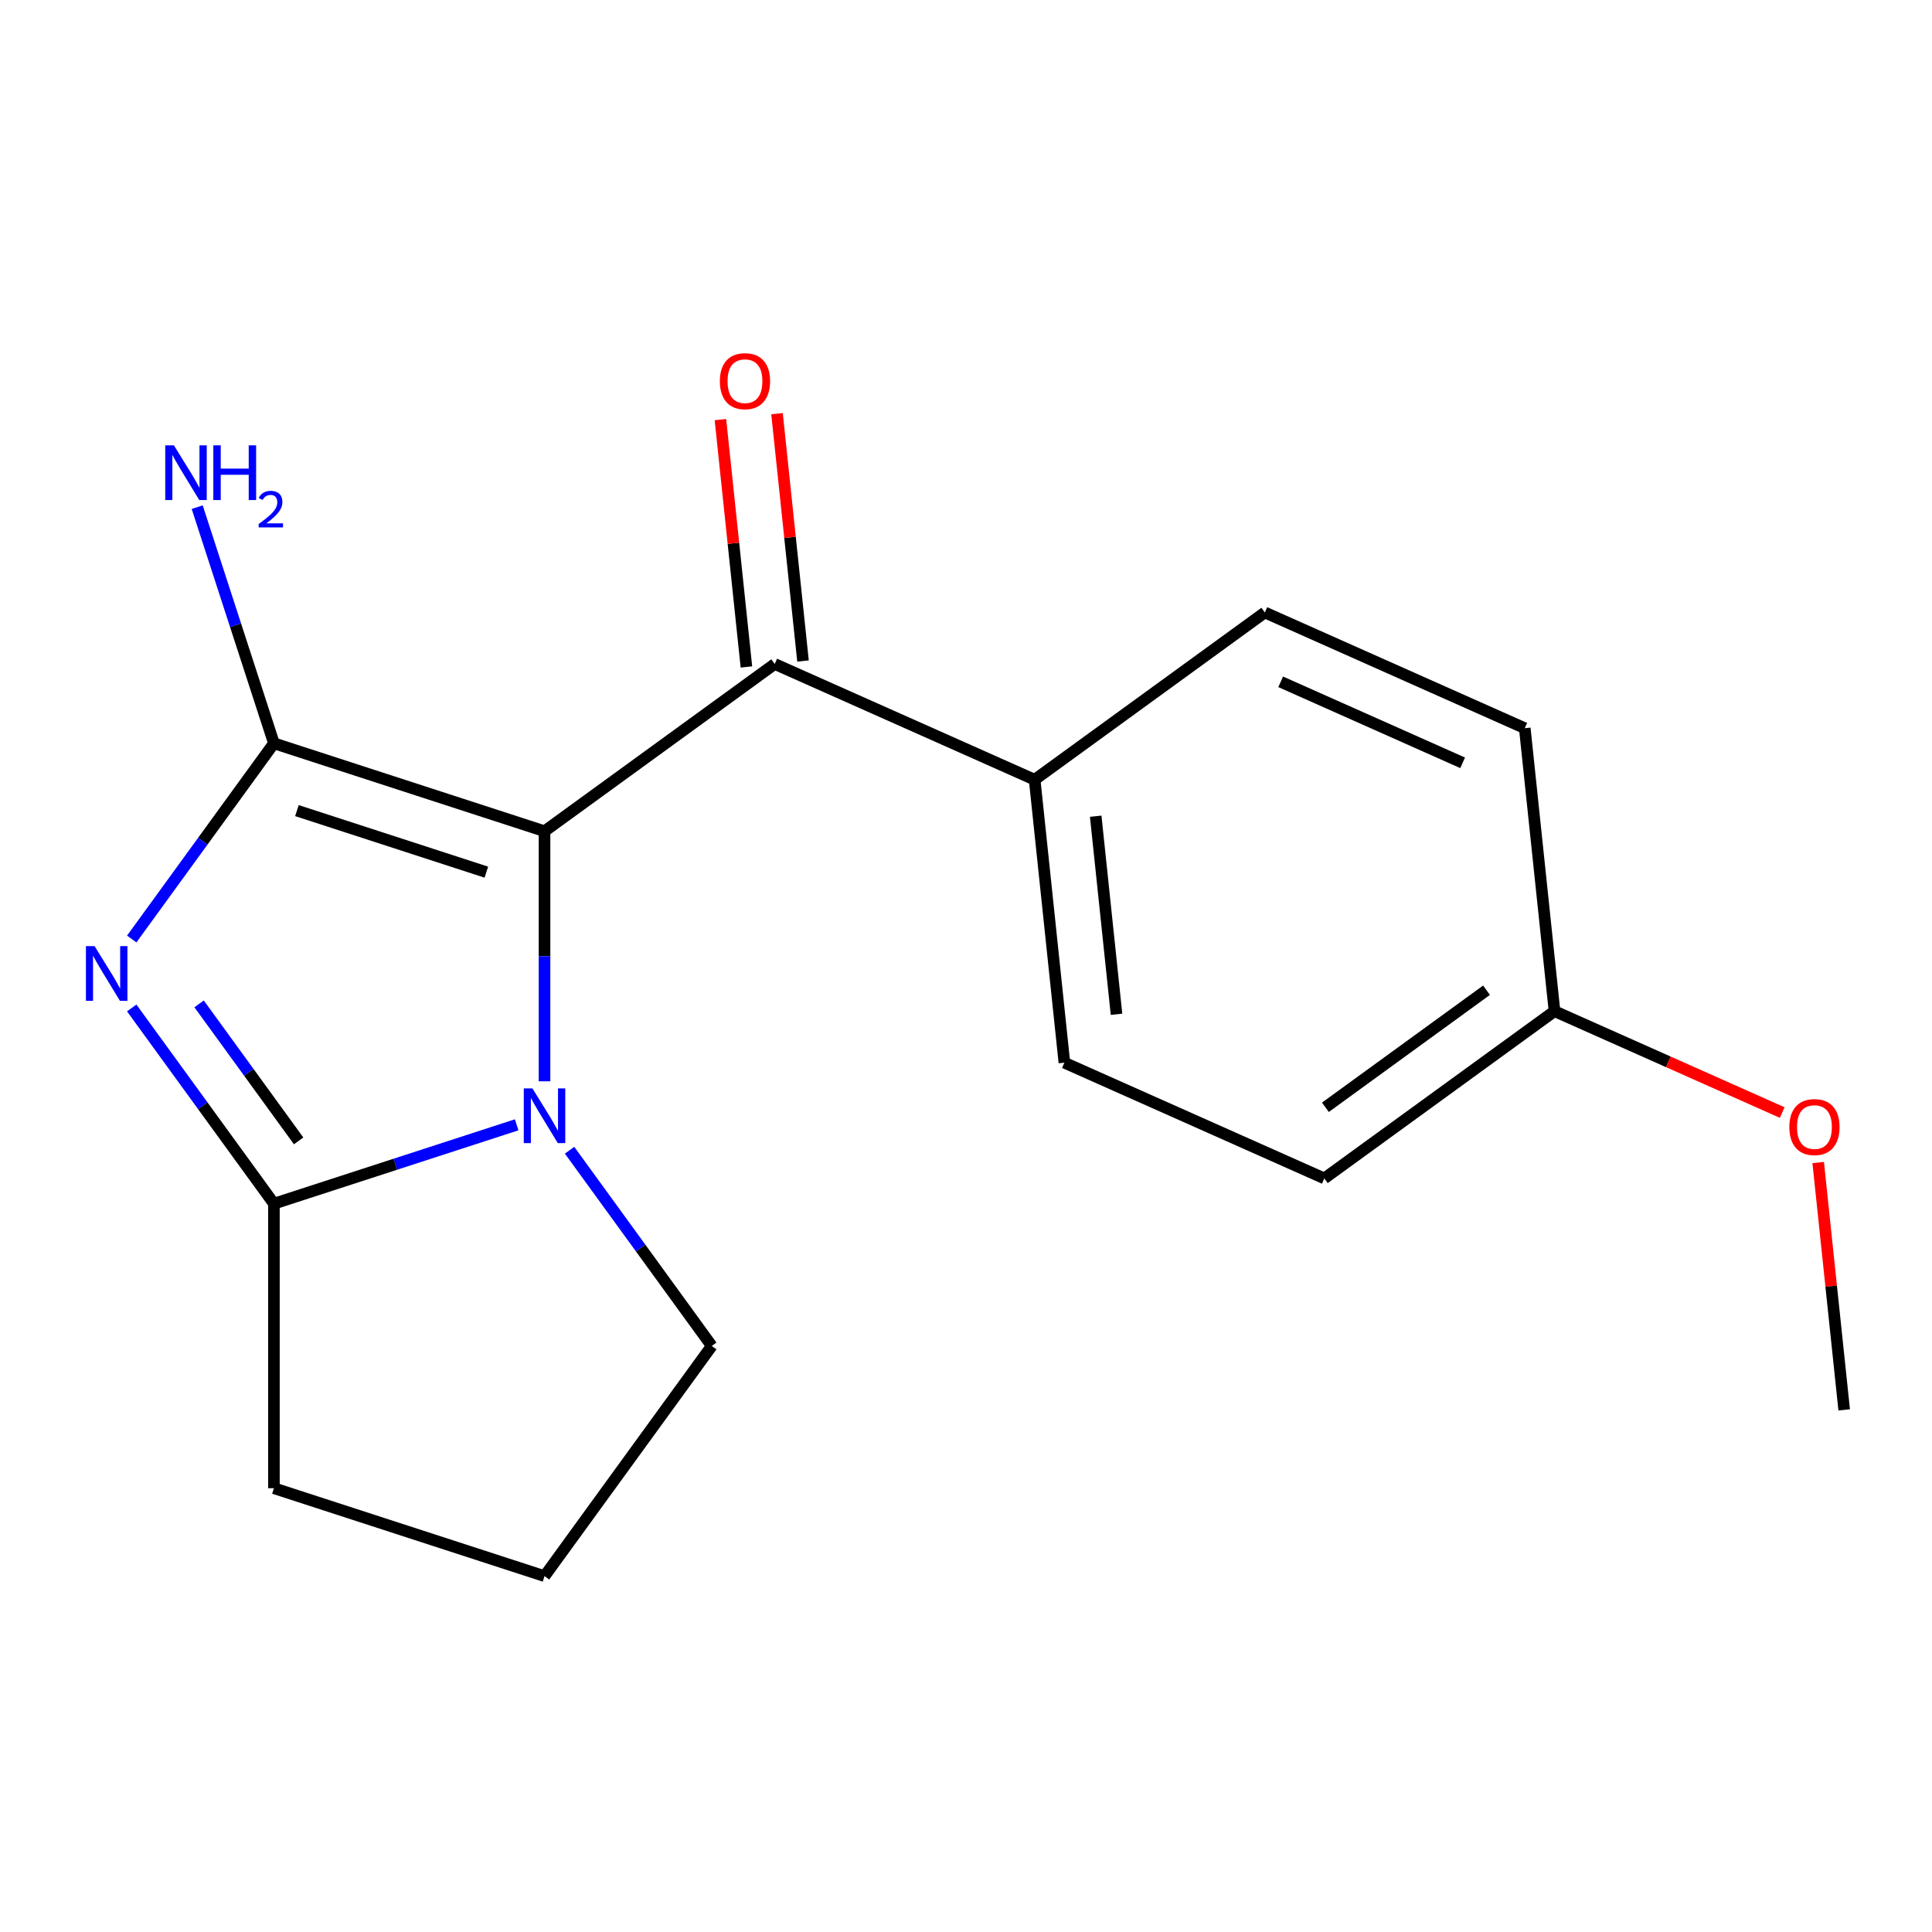 <?xml version='1.0' encoding='iso-8859-1'?>
<svg version='1.1' baseProfile='full'
              xmlns='http://www.w3.org/2000/svg'
                      xmlns:rdkit='http://www.rdkit.org/xml'
                      xmlns:xlink='http://www.w3.org/1999/xlink'
                  xml:space='preserve'
width='1000px' height='1000px' viewBox='0 0 1000 1000'>
<!-- END OF HEADER -->
<rect style='opacity:1.0;fill:#FFFFFF;stroke:none' width='1000' height='1000' x='0' y='0'> </rect>
<path class='bond-0' d='M 281.846,430.241 L 141.782,384.732' style='fill:none;fill-rule:evenodd;stroke:#000000;stroke-width:6px;stroke-linecap:butt;stroke-linejoin:miter;stroke-opacity:1' />
<path class='bond-0' d='M 251.734,451.428 L 153.689,419.571' style='fill:none;fill-rule:evenodd;stroke:#000000;stroke-width:6px;stroke-linecap:butt;stroke-linejoin:miter;stroke-opacity:1' />
<path class='bond-2' d='M 281.846,430.241 L 281.846,494.957' style='fill:none;fill-rule:evenodd;stroke:#000000;stroke-width:6px;stroke-linecap:butt;stroke-linejoin:miter;stroke-opacity:1' />
<path class='bond-2' d='M 281.846,494.957 L 281.846,559.672' style='fill:none;fill-rule:evenodd;stroke:#0000FF;stroke-width:6px;stroke-linecap:butt;stroke-linejoin:miter;stroke-opacity:1' />
<path class='bond-4' d='M 281.846,430.241 L 400.992,343.677' style='fill:none;fill-rule:evenodd;stroke:#000000;stroke-width:6px;stroke-linecap:butt;stroke-linejoin:miter;stroke-opacity:1' />
<path class='bond-1' d='M 141.782,384.732 L 104.981,435.384' style='fill:none;fill-rule:evenodd;stroke:#000000;stroke-width:6px;stroke-linecap:butt;stroke-linejoin:miter;stroke-opacity:1' />
<path class='bond-1' d='M 104.981,435.384 L 68.18,486.036' style='fill:none;fill-rule:evenodd;stroke:#0000FF;stroke-width:6px;stroke-linecap:butt;stroke-linejoin:miter;stroke-opacity:1' />
<path class='bond-6' d='M 141.782,384.732 L 121.925,323.621' style='fill:none;fill-rule:evenodd;stroke:#000000;stroke-width:6px;stroke-linecap:butt;stroke-linejoin:miter;stroke-opacity:1' />
<path class='bond-6' d='M 121.925,323.621 L 102.069,262.509' style='fill:none;fill-rule:evenodd;stroke:#0000FF;stroke-width:6px;stroke-linecap:butt;stroke-linejoin:miter;stroke-opacity:1' />
<path class='bond-18' d='M 68.18,521.719 L 104.981,572.371' style='fill:none;fill-rule:evenodd;stroke:#0000FF;stroke-width:6px;stroke-linecap:butt;stroke-linejoin:miter;stroke-opacity:1' />
<path class='bond-18' d='M 104.981,572.371 L 141.782,623.023' style='fill:none;fill-rule:evenodd;stroke:#000000;stroke-width:6px;stroke-linecap:butt;stroke-linejoin:miter;stroke-opacity:1' />
<path class='bond-18' d='M 103.049,519.602 L 128.81,555.058' style='fill:none;fill-rule:evenodd;stroke:#0000FF;stroke-width:6px;stroke-linecap:butt;stroke-linejoin:miter;stroke-opacity:1' />
<path class='bond-18' d='M 128.81,555.058 L 154.57,590.515' style='fill:none;fill-rule:evenodd;stroke:#000000;stroke-width:6px;stroke-linecap:butt;stroke-linejoin:miter;stroke-opacity:1' />
<path class='bond-3' d='M 267.424,582.2 L 204.603,602.611' style='fill:none;fill-rule:evenodd;stroke:#0000FF;stroke-width:6px;stroke-linecap:butt;stroke-linejoin:miter;stroke-opacity:1' />
<path class='bond-3' d='M 204.603,602.611 L 141.782,623.023' style='fill:none;fill-rule:evenodd;stroke:#000000;stroke-width:6px;stroke-linecap:butt;stroke-linejoin:miter;stroke-opacity:1' />
<path class='bond-10' d='M 294.809,595.356 L 331.609,646.007' style='fill:none;fill-rule:evenodd;stroke:#0000FF;stroke-width:6px;stroke-linecap:butt;stroke-linejoin:miter;stroke-opacity:1' />
<path class='bond-10' d='M 331.609,646.007 L 368.41,696.659' style='fill:none;fill-rule:evenodd;stroke:#000000;stroke-width:6px;stroke-linecap:butt;stroke-linejoin:miter;stroke-opacity:1' />
<path class='bond-11' d='M 141.782,623.023 L 141.782,770.296' style='fill:none;fill-rule:evenodd;stroke:#000000;stroke-width:6px;stroke-linecap:butt;stroke-linejoin:miter;stroke-opacity:1' />
<path class='bond-5' d='M 400.992,343.677 L 535.532,403.578' style='fill:none;fill-rule:evenodd;stroke:#000000;stroke-width:6px;stroke-linecap:butt;stroke-linejoin:miter;stroke-opacity:1' />
<path class='bond-7' d='M 415.638,342.138 L 408.91,278.126' style='fill:none;fill-rule:evenodd;stroke:#000000;stroke-width:6px;stroke-linecap:butt;stroke-linejoin:miter;stroke-opacity:1' />
<path class='bond-7' d='M 408.91,278.126 L 402.182,214.114' style='fill:none;fill-rule:evenodd;stroke:#FF0000;stroke-width:6px;stroke-linecap:butt;stroke-linejoin:miter;stroke-opacity:1' />
<path class='bond-7' d='M 386.345,345.216 L 379.617,281.205' style='fill:none;fill-rule:evenodd;stroke:#000000;stroke-width:6px;stroke-linecap:butt;stroke-linejoin:miter;stroke-opacity:1' />
<path class='bond-7' d='M 379.617,281.205 L 372.889,217.193' style='fill:none;fill-rule:evenodd;stroke:#FF0000;stroke-width:6px;stroke-linecap:butt;stroke-linejoin:miter;stroke-opacity:1' />
<path class='bond-8' d='M 535.532,403.578 L 550.926,550.043' style='fill:none;fill-rule:evenodd;stroke:#000000;stroke-width:6px;stroke-linecap:butt;stroke-linejoin:miter;stroke-opacity:1' />
<path class='bond-8' d='M 567.134,422.469 L 577.91,524.995' style='fill:none;fill-rule:evenodd;stroke:#000000;stroke-width:6px;stroke-linecap:butt;stroke-linejoin:miter;stroke-opacity:1' />
<path class='bond-9' d='M 535.532,403.578 L 654.677,317.013' style='fill:none;fill-rule:evenodd;stroke:#000000;stroke-width:6px;stroke-linecap:butt;stroke-linejoin:miter;stroke-opacity:1' />
<path class='bond-13' d='M 550.926,550.043 L 685.466,609.945' style='fill:none;fill-rule:evenodd;stroke:#000000;stroke-width:6px;stroke-linecap:butt;stroke-linejoin:miter;stroke-opacity:1' />
<path class='bond-14' d='M 654.677,317.013 L 789.217,376.915' style='fill:none;fill-rule:evenodd;stroke:#000000;stroke-width:6px;stroke-linecap:butt;stroke-linejoin:miter;stroke-opacity:1' />
<path class='bond-14' d='M 662.878,352.907 L 757.056,394.837' style='fill:none;fill-rule:evenodd;stroke:#000000;stroke-width:6px;stroke-linecap:butt;stroke-linejoin:miter;stroke-opacity:1' />
<path class='bond-16' d='M 368.41,696.659 L 281.846,815.805' style='fill:none;fill-rule:evenodd;stroke:#000000;stroke-width:6px;stroke-linecap:butt;stroke-linejoin:miter;stroke-opacity:1' />
<path class='bond-19' d='M 141.782,770.296 L 281.846,815.805' style='fill:none;fill-rule:evenodd;stroke:#000000;stroke-width:6px;stroke-linecap:butt;stroke-linejoin:miter;stroke-opacity:1' />
<path class='bond-12' d='M 804.611,523.38 L 789.217,376.915' style='fill:none;fill-rule:evenodd;stroke:#000000;stroke-width:6px;stroke-linecap:butt;stroke-linejoin:miter;stroke-opacity:1' />
<path class='bond-15' d='M 804.611,523.38 L 863.54,549.617' style='fill:none;fill-rule:evenodd;stroke:#000000;stroke-width:6px;stroke-linecap:butt;stroke-linejoin:miter;stroke-opacity:1' />
<path class='bond-15' d='M 863.54,549.617 L 922.47,575.854' style='fill:none;fill-rule:evenodd;stroke:#FF0000;stroke-width:6px;stroke-linecap:butt;stroke-linejoin:miter;stroke-opacity:1' />
<path class='bond-20' d='M 804.611,523.38 L 685.466,609.945' style='fill:none;fill-rule:evenodd;stroke:#000000;stroke-width:6px;stroke-linecap:butt;stroke-linejoin:miter;stroke-opacity:1' />
<path class='bond-20' d='M 769.427,512.536 L 686.025,573.131' style='fill:none;fill-rule:evenodd;stroke:#000000;stroke-width:6px;stroke-linecap:butt;stroke-linejoin:miter;stroke-opacity:1' />
<path class='bond-17' d='M 941.09,601.723 L 947.818,665.735' style='fill:none;fill-rule:evenodd;stroke:#FF0000;stroke-width:6px;stroke-linecap:butt;stroke-linejoin:miter;stroke-opacity:1' />
<path class='bond-17' d='M 947.818,665.735 L 954.545,729.747' style='fill:none;fill-rule:evenodd;stroke:#000000;stroke-width:6px;stroke-linecap:butt;stroke-linejoin:miter;stroke-opacity:1' />
<path  class='atom-2' d='M 48.957 489.718
L 58.237 504.718
Q 59.157 506.198, 60.637 508.878
Q 62.117 511.558, 62.197 511.718
L 62.197 489.718
L 65.957 489.718
L 65.957 518.038
L 62.077 518.038
L 52.117 501.638
Q 50.957 499.718, 49.717 497.518
Q 48.517 495.318, 48.157 494.638
L 48.157 518.038
L 44.477 518.038
L 44.477 489.718
L 48.957 489.718
' fill='#0000FF'/>
<path  class='atom-3' d='M 275.586 563.354
L 284.866 578.354
Q 285.786 579.834, 287.266 582.514
Q 288.746 585.194, 288.826 585.354
L 288.826 563.354
L 292.586 563.354
L 292.586 591.674
L 288.706 591.674
L 278.746 575.274
Q 277.586 573.354, 276.346 571.154
Q 275.146 568.954, 274.786 568.274
L 274.786 591.674
L 271.106 591.674
L 271.106 563.354
L 275.586 563.354
' fill='#0000FF'/>
<path  class='atom-7' d='M 90.012 230.508
L 99.292 245.508
Q 100.212 246.988, 101.692 249.668
Q 103.172 252.348, 103.252 252.508
L 103.252 230.508
L 107.012 230.508
L 107.012 258.828
L 103.132 258.828
L 93.172 242.428
Q 92.012 240.508, 90.772 238.308
Q 89.572 236.108, 89.212 235.428
L 89.212 258.828
L 85.532 258.828
L 85.532 230.508
L 90.012 230.508
' fill='#0000FF'/>
<path  class='atom-7' d='M 110.412 230.508
L 114.252 230.508
L 114.252 242.548
L 128.732 242.548
L 128.732 230.508
L 132.572 230.508
L 132.572 258.828
L 128.732 258.828
L 128.732 245.748
L 114.252 245.748
L 114.252 258.828
L 110.412 258.828
L 110.412 230.508
' fill='#0000FF'/>
<path  class='atom-7' d='M 133.945 257.834
Q 134.631 256.065, 136.268 255.088
Q 137.905 254.085, 140.175 254.085
Q 143 254.085, 144.584 255.616
Q 146.168 257.148, 146.168 259.867
Q 146.168 262.639, 144.109 265.226
Q 142.076 267.813, 137.852 270.876
L 146.485 270.876
L 146.485 272.988
L 133.892 272.988
L 133.892 271.219
Q 137.377 268.737, 139.436 266.889
Q 141.522 265.041, 142.525 263.378
Q 143.528 261.715, 143.528 259.999
Q 143.528 258.204, 142.63 257.2
Q 141.733 256.197, 140.175 256.197
Q 138.67 256.197, 137.667 256.804
Q 136.664 257.412, 135.951 258.758
L 133.945 257.834
' fill='#0000FF'/>
<path  class='atom-8' d='M 372.597 197.291
Q 372.597 190.491, 375.957 186.691
Q 379.317 182.891, 385.597 182.891
Q 391.877 182.891, 395.237 186.691
Q 398.597 190.491, 398.597 197.291
Q 398.597 204.171, 395.197 208.091
Q 391.797 211.971, 385.597 211.971
Q 379.357 211.971, 375.957 208.091
Q 372.597 204.211, 372.597 197.291
M 385.597 208.771
Q 389.917 208.771, 392.237 205.891
Q 394.597 202.971, 394.597 197.291
Q 394.597 191.731, 392.237 188.931
Q 389.917 186.091, 385.597 186.091
Q 381.277 186.091, 378.917 188.891
Q 376.597 191.691, 376.597 197.291
Q 376.597 203.011, 378.917 205.891
Q 381.277 208.771, 385.597 208.771
' fill='#FF0000'/>
<path  class='atom-16' d='M 926.151 583.361
Q 926.151 576.561, 929.511 572.761
Q 932.871 568.961, 939.151 568.961
Q 945.431 568.961, 948.791 572.761
Q 952.151 576.561, 952.151 583.361
Q 952.151 590.241, 948.751 594.161
Q 945.351 598.041, 939.151 598.041
Q 932.911 598.041, 929.511 594.161
Q 926.151 590.281, 926.151 583.361
M 939.151 594.841
Q 943.471 594.841, 945.791 591.961
Q 948.151 589.041, 948.151 583.361
Q 948.151 577.801, 945.791 575.001
Q 943.471 572.161, 939.151 572.161
Q 934.831 572.161, 932.471 574.961
Q 930.151 577.761, 930.151 583.361
Q 930.151 589.081, 932.471 591.961
Q 934.831 594.841, 939.151 594.841
' fill='#FF0000'/>
</svg>
